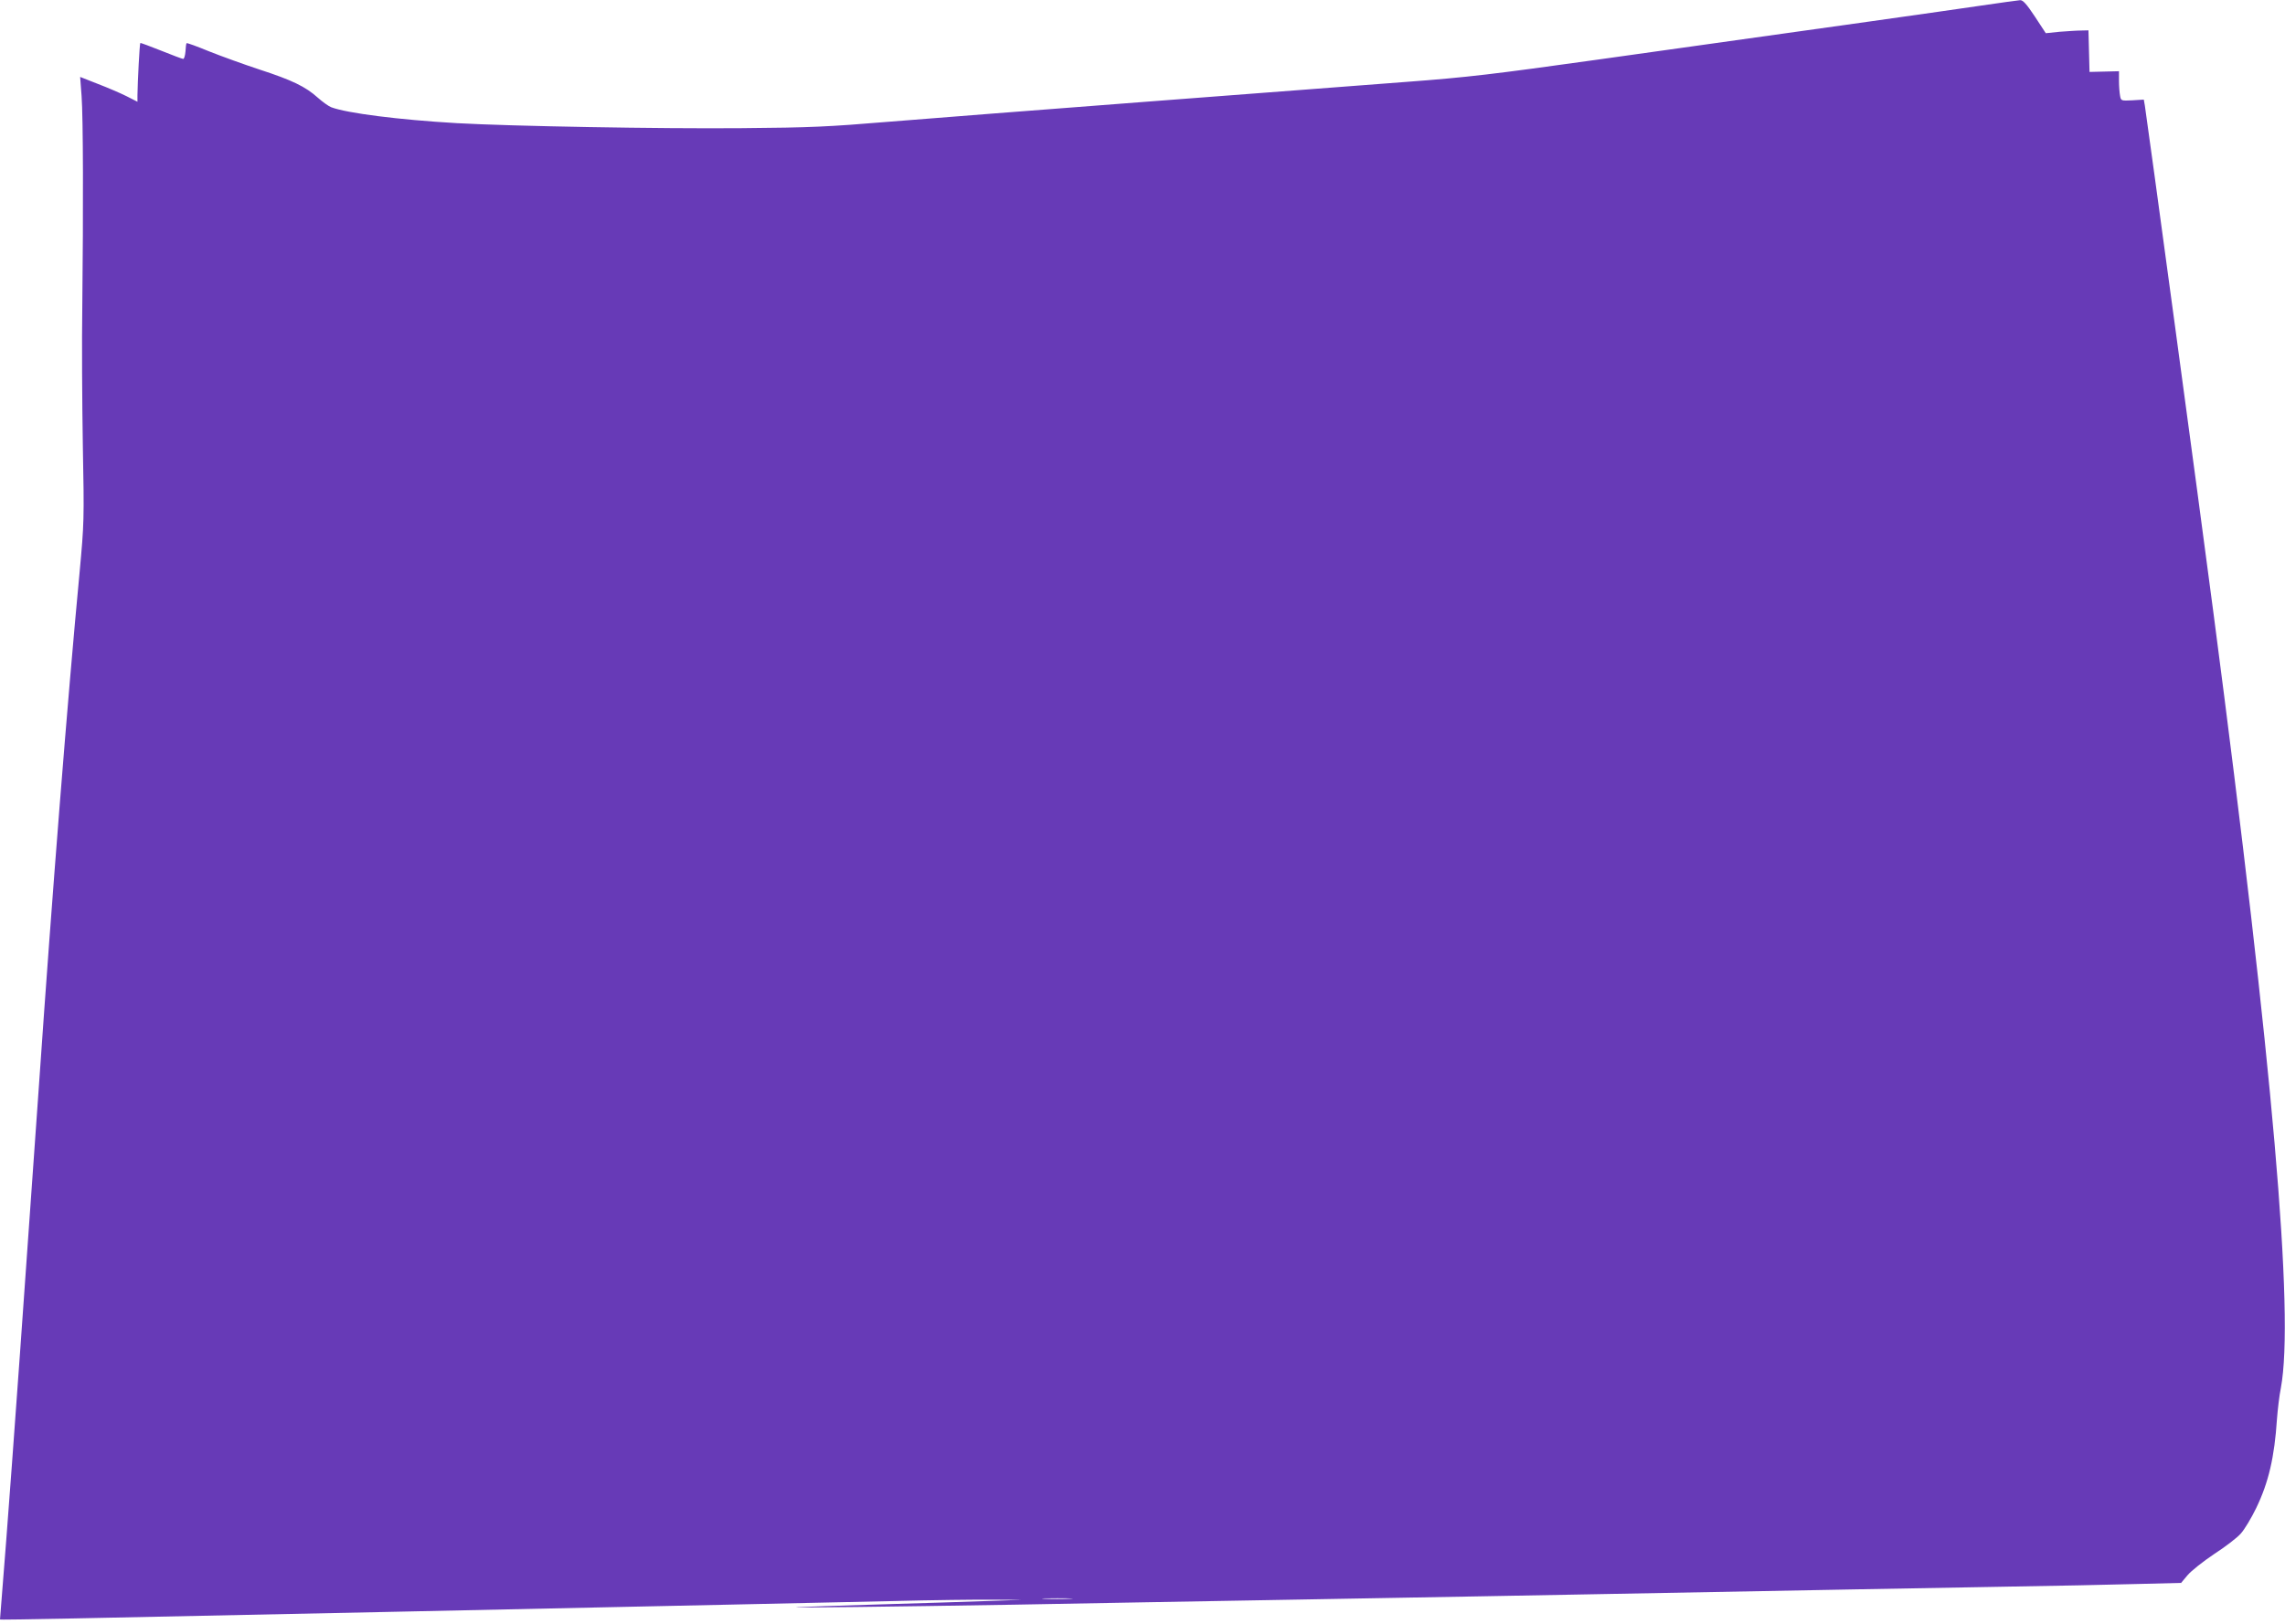 <?xml version="1.0" standalone="no"?>
<!DOCTYPE svg PUBLIC "-//W3C//DTD SVG 20010904//EN"
 "http://www.w3.org/TR/2001/REC-SVG-20010904/DTD/svg10.dtd">
<svg version="1.0" xmlns="http://www.w3.org/2000/svg"
 width="1280pt" height="910pt" viewBox="0 0 1280 910"
 preserveAspectRatio="xMidYMid meet">
<g transform="translate(0,910) scale(0.1,-0.1)"
fill="#673ab7" stroke="none">
<path d="M11100 9069 c-260 -38 -656 -94 -2150 -303 -587 -82 -727 -99 -1075
-125 -220 -17 -875 -67 -1455 -111 -580 -44 -1228 -95 -1440 -112 -338 -28
-439 -33 -825 -36 -458 -4 -1293 11 -1595 28 -328 19 -616 56 -704 89 -16 6
-50 31 -76 54 -69 62 -144 98 -325 157 -88 29 -215 75 -283 102 -68 28 -125
49 -127 46 -2 -2 -5 -23 -6 -46 -2 -23 -7 -42 -13 -42 -5 0 -61 21 -123 46
-63 25 -116 45 -117 43 -4 -4 -15 -216 -16 -292 l0 -37 -61 31 c-34 17 -106
48 -161 69 l-99 39 8 -107 c9 -118 10 -634 4 -1177 -3 -192 -1 -543 3 -780 8
-419 7 -437 -18 -710 -67 -706 -154 -1808 -226 -2850 -73 -1046 -153 -2162
-185 -2573 -19 -243 -35 -443 -35 -445 0 -3 393 5 2150 42 784 17 1650 35
1925 41 275 6 687 15 917 20 229 6 487 9 575 8 l158 -1 -210 -7 c-115 -4 -388
-13 -605 -19 -217 -7 -417 -13 -445 -15 -70 -5 556 3 1215 14 305 6 1057 19
1670 30 613 11 1360 24 1660 30 1282 24 1655 31 2175 40 303 5 659 12 791 16
l242 6 36 43 c20 24 87 77 148 118 62 40 130 92 150 115 21 23 60 88 87 144
69 143 102 284 116 498 4 52 13 131 22 175 76 411 -45 1800 -377 4335 -76 584
-374 2783 -385 2848 l-6 34 -64 -4 c-63 -3 -64 -3 -69 26 -3 16 -6 53 -6 83
l0 54 -82 -2 -83 -2 -3 116 -3 117 -42 -1 c-23 0 -77 -4 -120 -7 l-77 -8 -61
93 c-47 71 -67 93 -83 92 -11 -1 -109 -14 -216 -30z m-5108 -8926 c-40 -2
-103 -2 -140 0 -37 2 -4 3 73 3 77 0 107 -2 67 -3z"/>
</g>
</svg>
